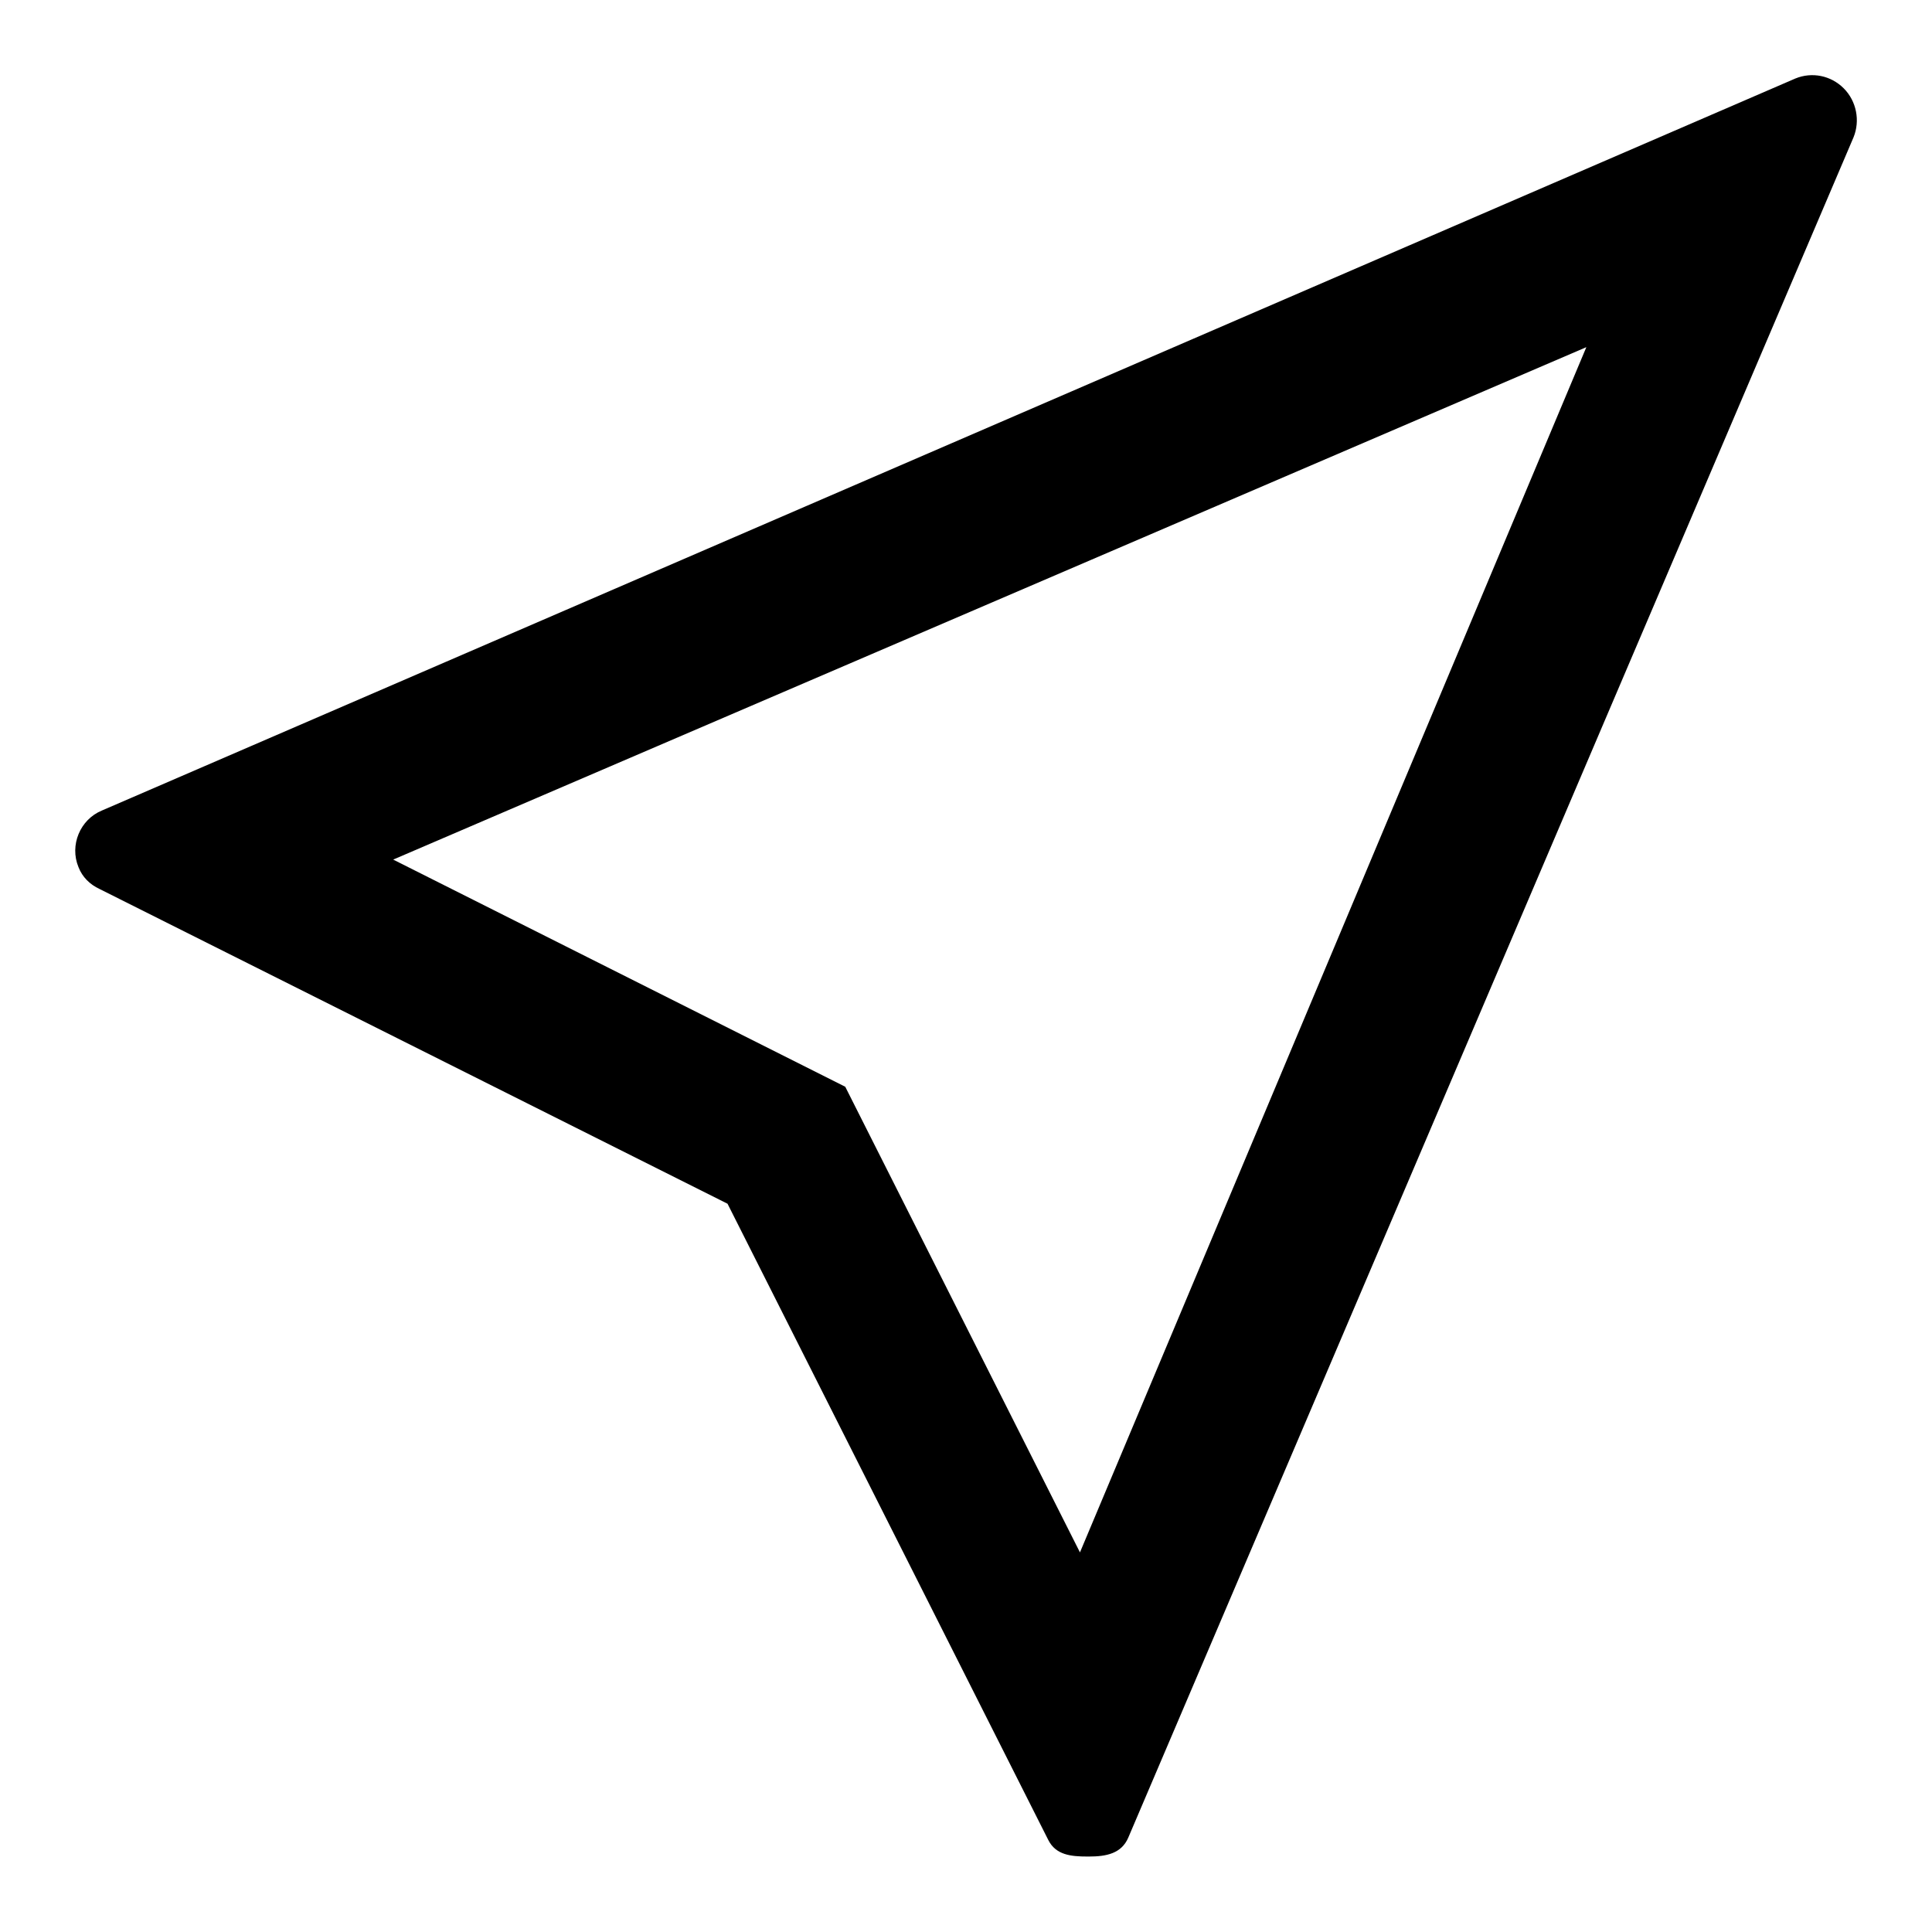 <?xml version="1.0" encoding="utf-8"?>
<!-- Svg Vector Icons : http://www.onlinewebfonts.com/icon -->
<!DOCTYPE svg PUBLIC "-//W3C//DTD SVG 1.1//EN" "http://www.w3.org/Graphics/SVG/1.1/DTD/svg11.dtd">
<svg version="1.1" xmlns="http://www.w3.org/2000/svg" xmlns:xlink="http://www.w3.org/1999/xlink" x="0px" y="0px" viewBox="0 0 256 256" enable-background="new 0 0 256 256" xml:space="preserve">
<g> <path fill="#000000" d="M244.3,11.7c-1.7-1.7-4.2-2.2-6.4-1.3L13.5,107.4c-2.9,1.2-4.3,4.6-3.1,7.5c0.5,1.3,1.5,2.3,2.8,2.9 l83.2,41.7l42.5,84.3c1,2,3,2.2,5.2,2.2h0.2c2.3,0,4.3-0.4,5.2-2.5l96.1-225.3C246.5,16,246,13.4,244.3,11.7z M143.1,205.7L112,144 l-59.9-30.1l158.1-67.9L143.1,205.7z"/></g>
</svg>